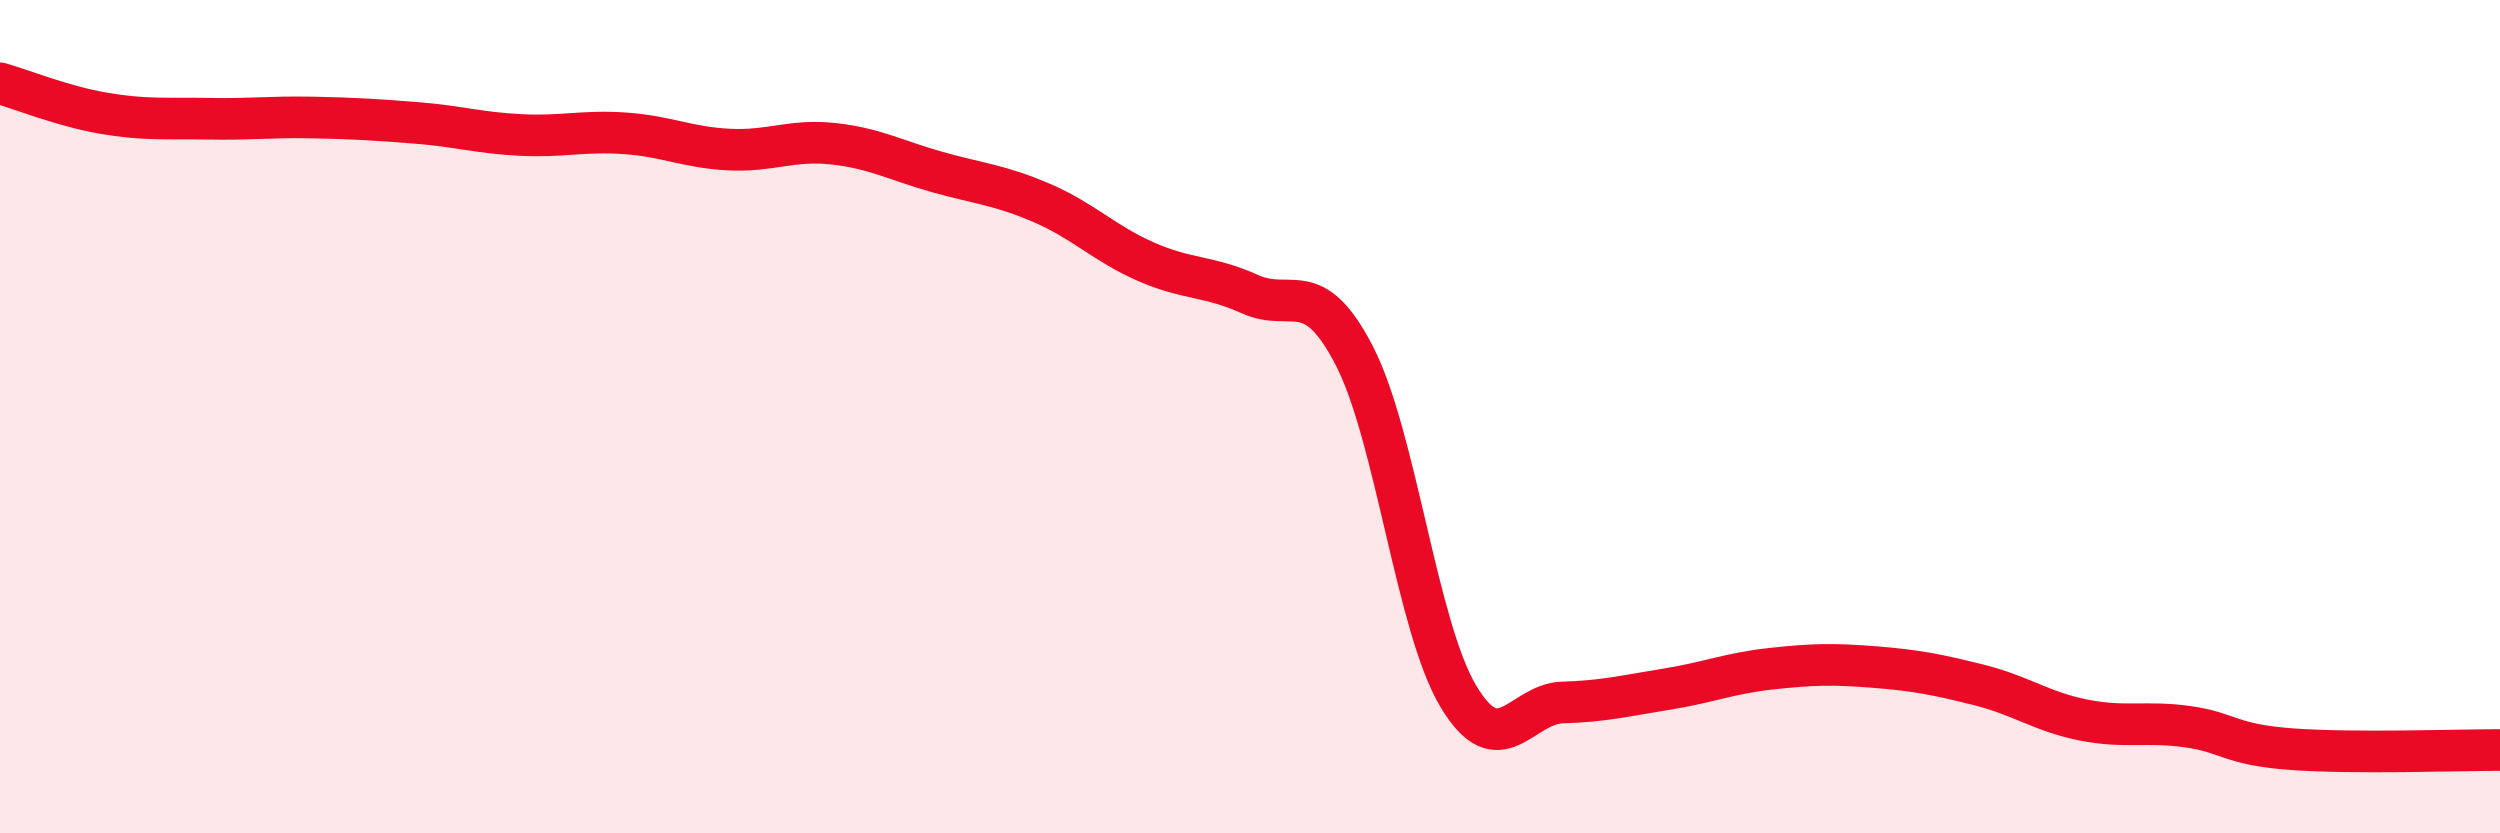 
    <svg width="60" height="20" viewBox="0 0 60 20" xmlns="http://www.w3.org/2000/svg">
      <path
        d="M 0,2 C 0.5,2.14 1.5,2.55 2.5,2.72 C 3.5,2.89 4,2.83 5,2.85 C 6,2.87 6.5,2.8 7.5,2.82 C 8.5,2.84 9,2.87 10,2.95 C 11,3.03 11.5,3.19 12.5,3.24 C 13.5,3.29 14,3.13 15,3.2 C 16,3.27 16.5,3.54 17.5,3.59 C 18.5,3.64 19,3.34 20,3.45 C 21,3.56 21.5,3.85 22.5,4.13 C 23.5,4.41 24,4.44 25,4.87 C 26,5.3 26.5,5.84 27.5,6.28 C 28.5,6.72 29,6.61 30,7.06 C 31,7.51 31.5,6.6 32.5,8.53 C 33.5,10.46 34,15.04 35,16.71 C 36,18.38 36.5,16.89 37.5,16.86 C 38.5,16.83 39,16.7 40,16.54 C 41,16.38 41.5,16.16 42.5,16.05 C 43.5,15.94 44,15.93 45,16.01 C 46,16.09 46.5,16.19 47.5,16.44 C 48.5,16.69 49,17.08 50,17.28 C 51,17.48 51.5,17.3 52.5,17.44 C 53.5,17.58 53.5,17.87 55,17.98 C 56.5,18.09 59,18 60,18L60 20L0 20Z"
        fill="#EB0A25"
        opacity="0.1"
        stroke-linecap="round"
        stroke-linejoin="round"
      />
      <path
        d="M 0,2 C 0.5,2.14 1.5,2.55 2.5,2.72 C 3.5,2.89 4,2.83 5,2.85 C 6,2.87 6.5,2.8 7.5,2.82 C 8.5,2.84 9,2.87 10,2.95 C 11,3.03 11.5,3.19 12.5,3.24 C 13.5,3.29 14,3.13 15,3.2 C 16,3.27 16.5,3.54 17.5,3.59 C 18.5,3.64 19,3.34 20,3.45 C 21,3.56 21.5,3.85 22.5,4.13 C 23.5,4.41 24,4.44 25,4.87 C 26,5.3 26.5,5.84 27.5,6.28 C 28.5,6.72 29,6.61 30,7.06 C 31,7.51 31.5,6.6 32.5,8.53 C 33.5,10.46 34,15.04 35,16.71 C 36,18.38 36.5,16.89 37.5,16.86 C 38.5,16.83 39,16.7 40,16.54 C 41,16.38 41.5,16.16 42.5,16.05 C 43.5,15.94 44,15.93 45,16.01 C 46,16.09 46.5,16.19 47.5,16.44 C 48.5,16.69 49,17.08 50,17.28 C 51,17.48 51.5,17.3 52.5,17.44 C 53.5,17.58 53.5,17.87 55,17.98 C 56.5,18.09 59,18 60,18"
        stroke="#EB0A25"
        stroke-width="1"
        fill="none"
        stroke-linecap="round"
        stroke-linejoin="round"
      />
    </svg>
  